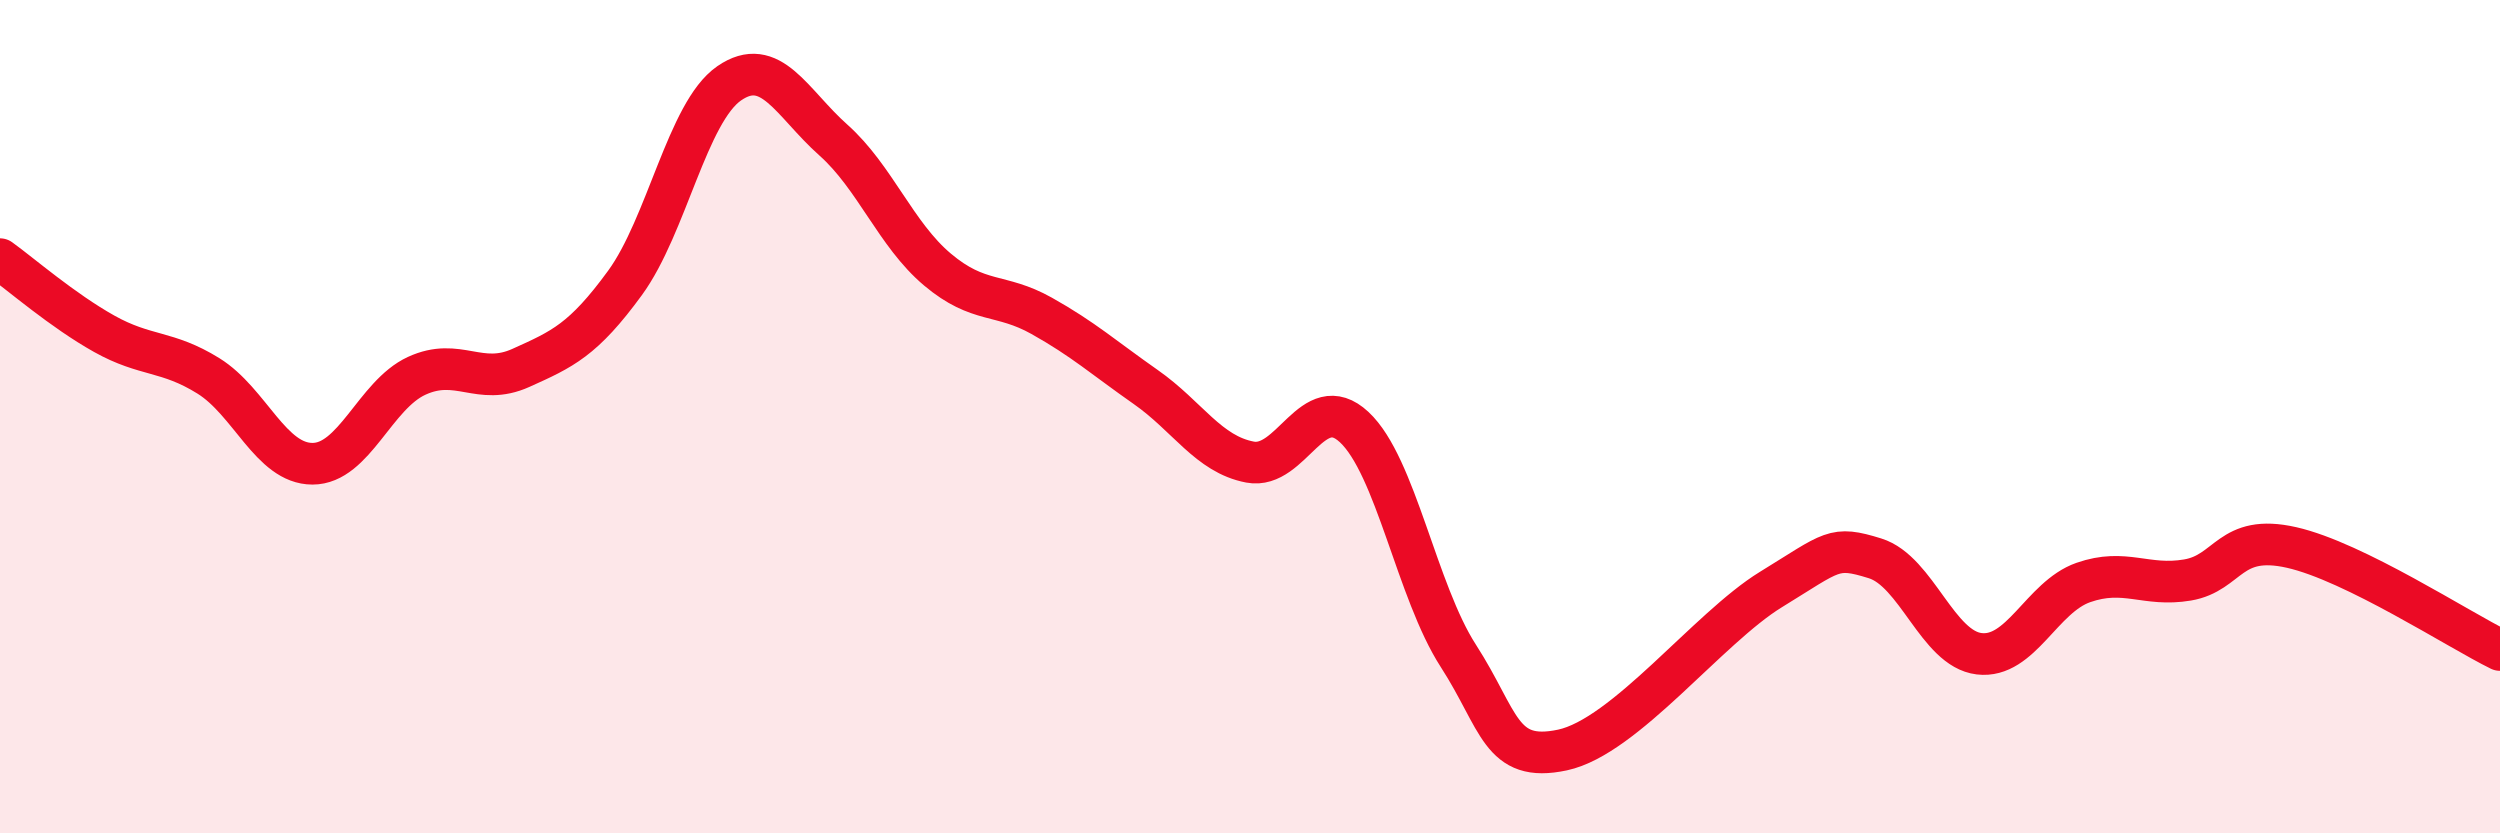 
    <svg width="60" height="20" viewBox="0 0 60 20" xmlns="http://www.w3.org/2000/svg">
      <path
        d="M 0,6.22 C 0.5,6.58 1.5,7.45 2.5,8.01 C 3.5,8.57 4,8.4 5,9.02 C 6,9.64 6.5,11.13 7.5,11.13 C 8.5,11.13 9,9.48 10,9.02 C 11,8.56 11.5,9.28 12.5,8.83 C 13.5,8.38 14,8.16 15,6.79 C 16,5.42 16.5,2.69 17.5,2 C 18.5,1.31 19,2.47 20,3.36 C 21,4.25 21.5,5.63 22.5,6.47 C 23.5,7.31 24,7.02 25,7.58 C 26,8.14 26.5,8.59 27.5,9.29 C 28.5,9.99 29,10.9 30,11.09 C 31,11.28 31.5,9.32 32.5,10.25 C 33.5,11.18 34,14.19 35,15.74 C 36,17.29 36,18.32 37.5,18 C 39,17.68 41,15.07 42.5,14.15 C 44,13.23 44,13.09 45,13.4 C 46,13.71 46.5,15.57 47.5,15.69 C 48.5,15.81 49,14.33 50,13.98 C 51,13.63 51.5,14.09 52.5,13.92 C 53.5,13.75 53.5,12.8 55,13.14 C 56.5,13.48 59,15.11 60,15.6L60 20L0 20Z"
        fill="#EB0A25"
        opacity="0.1"
        stroke-linecap="round"
        stroke-linejoin="round"
      />
      <path
        d="M 0,6.22 C 0.5,6.58 1.5,7.45 2.5,8.01 C 3.5,8.57 4,8.4 5,9.02 C 6,9.64 6.5,11.13 7.5,11.13 C 8.5,11.13 9,9.48 10,9.02 C 11,8.56 11.5,9.28 12.5,8.83 C 13.5,8.38 14,8.16 15,6.79 C 16,5.42 16.5,2.69 17.5,2 C 18.5,1.31 19,2.47 20,3.36 C 21,4.25 21.5,5.63 22.5,6.47 C 23.5,7.31 24,7.02 25,7.58 C 26,8.14 26.5,8.59 27.5,9.29 C 28.5,9.99 29,10.9 30,11.09 C 31,11.28 31.5,9.32 32.5,10.25 C 33.5,11.18 34,14.19 35,15.74 C 36,17.29 36,18.32 37.5,18 C 39,17.68 41,15.07 42.5,14.15 C 44,13.23 44,13.09 45,13.4 C 46,13.71 46.5,15.57 47.5,15.69 C 48.5,15.81 49,14.33 50,13.98 C 51,13.63 51.5,14.09 52.5,13.92 C 53.5,13.75 53.5,12.8 55,13.14 C 56.5,13.48 59,15.11 60,15.6"
        stroke="#EB0A25"
        stroke-width="1"
        fill="none"
        stroke-linecap="round"
        stroke-linejoin="round"
      />
    </svg>
  